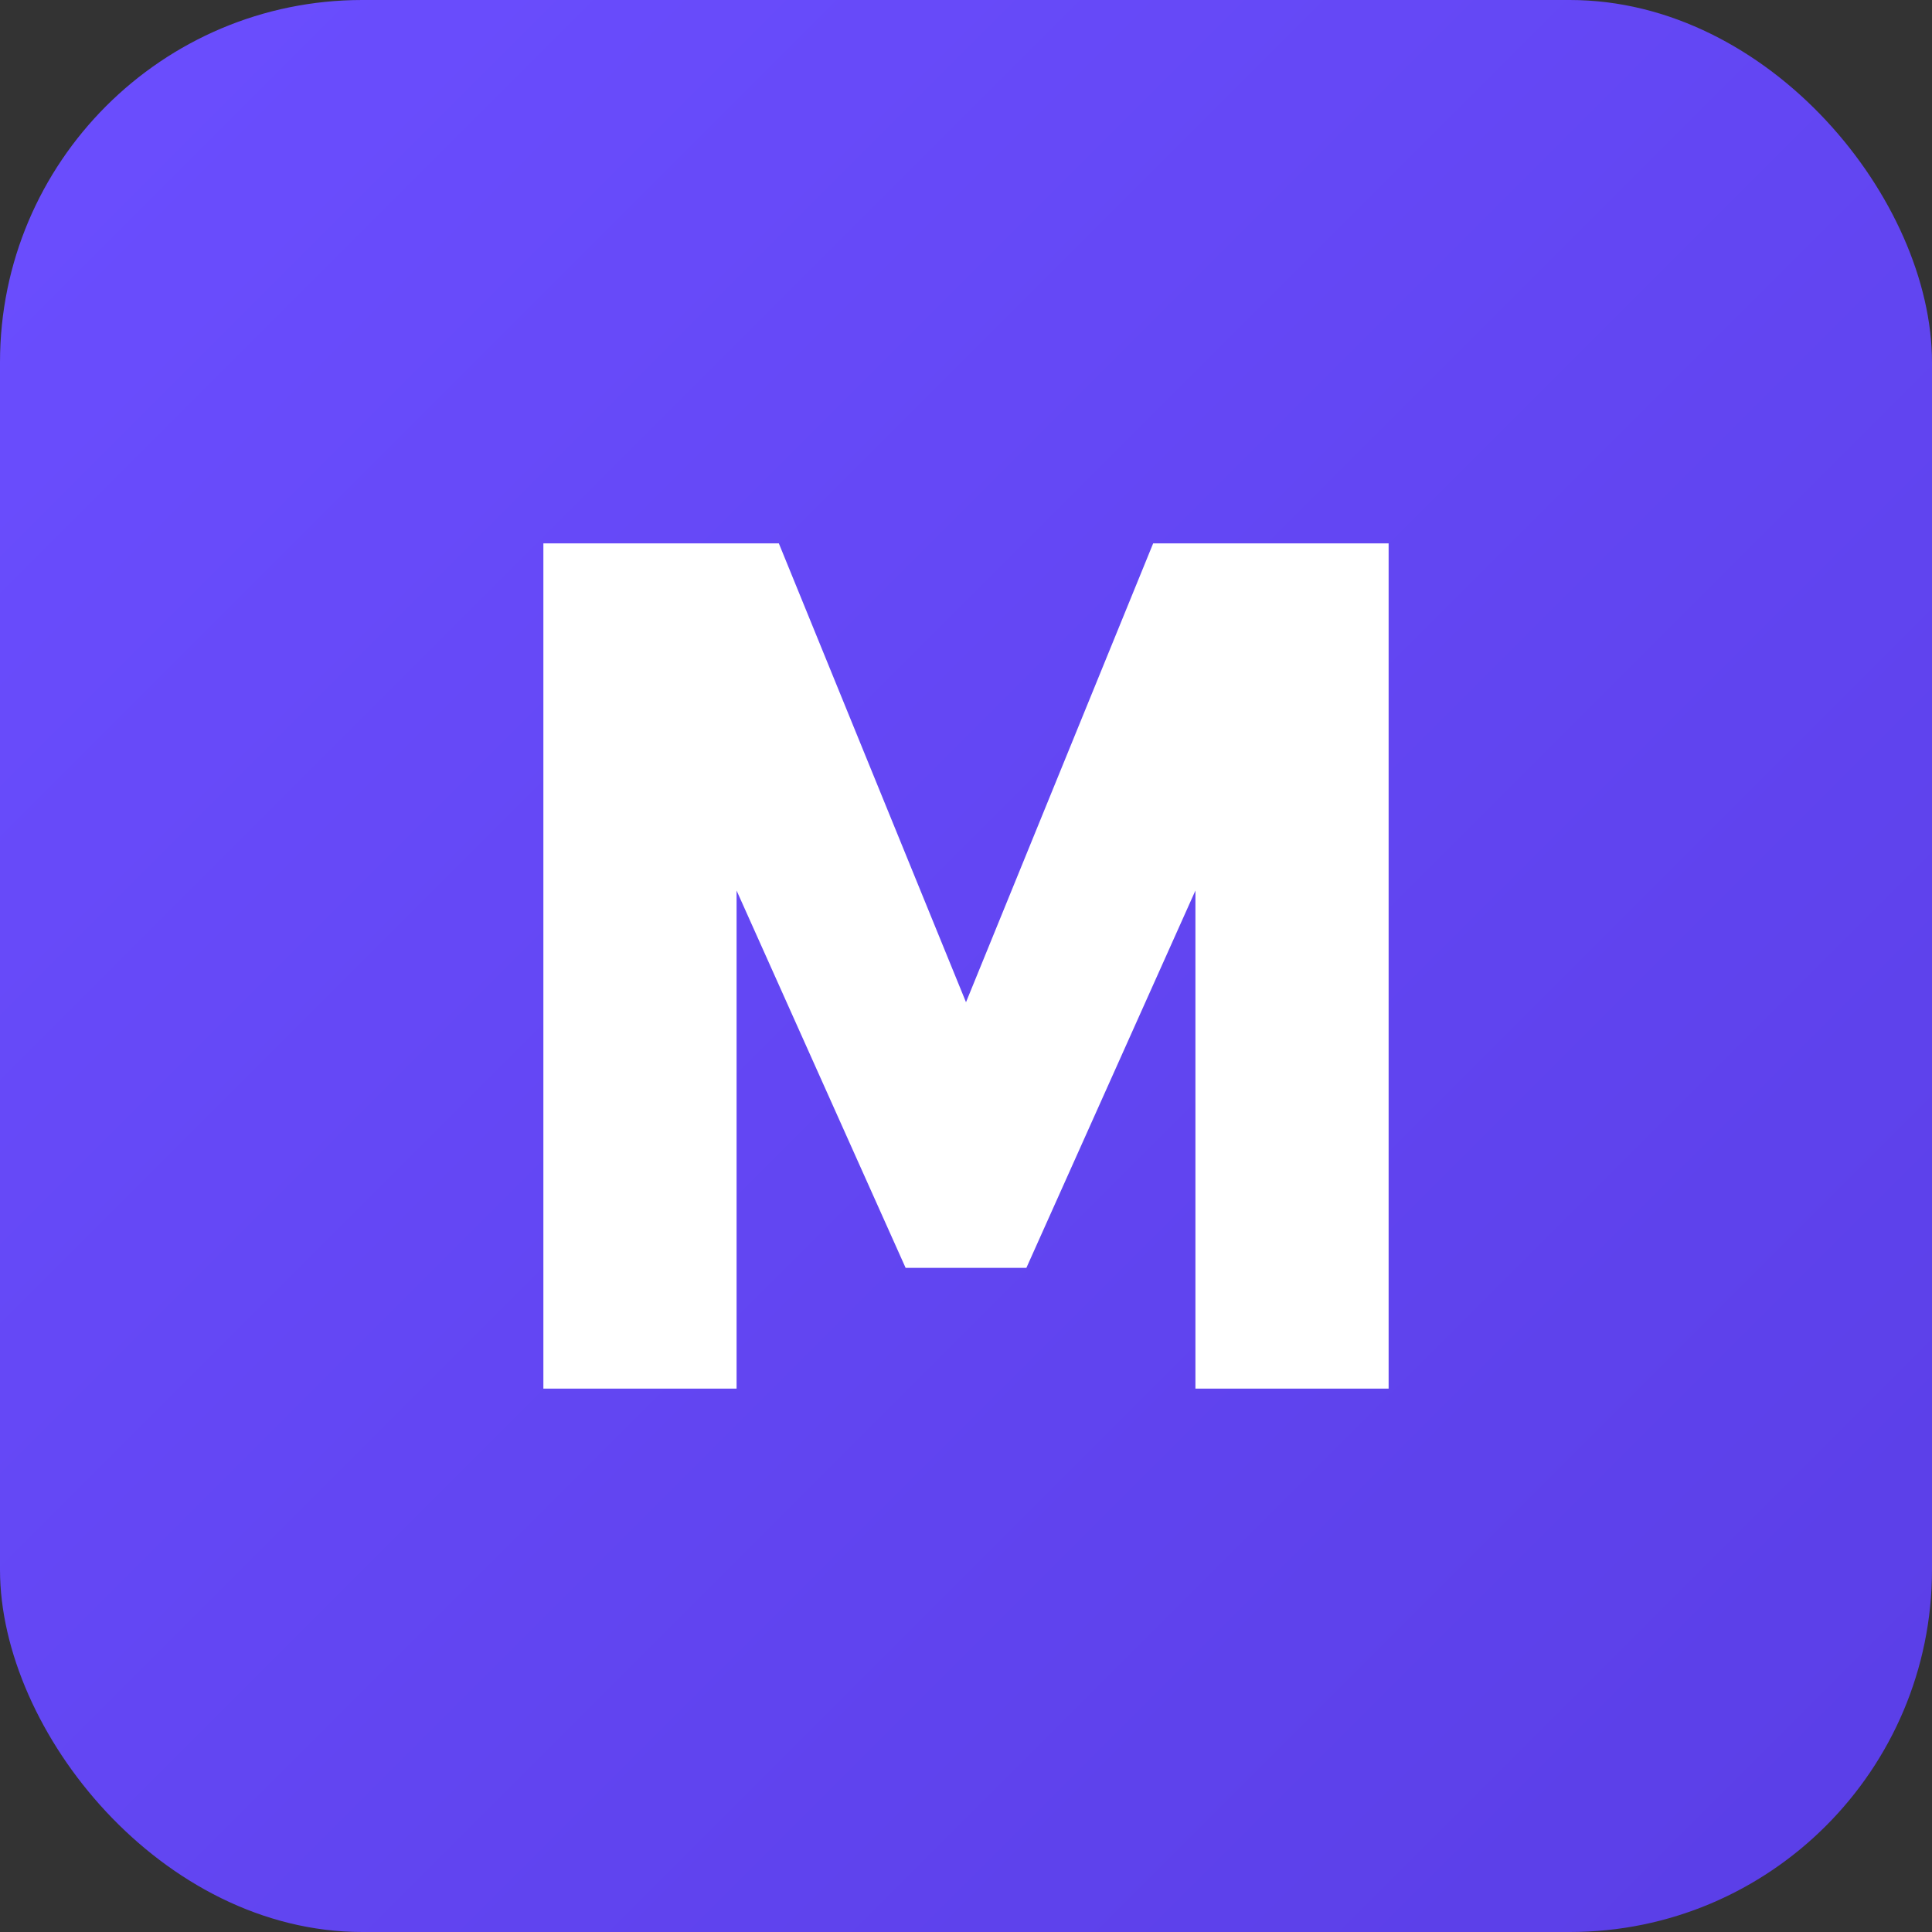 <svg xmlns="http://www.w3.org/2000/svg" viewBox="0 0 64 64" role="img" aria-label="Medici">
  <rect x="0" y="0" width="64" height="64" fill="#333333" stroke="none"/>
  <defs>
    <linearGradient id="g" x1="0%" y1="0%" x2="100%" y2="100%">
      <stop stop-color="#6B4EFF" offset="0%"/>
      <stop stop-color="#5A3EE6" offset="100%"/>
    </linearGradient>
  </defs>
  <rect width="64" height="64" rx="12" fill="url(#g)"/>
  <path fill="#FFFFFF" d="M18 46V18h7.8l6.2 15.2L38.2 18H46v28h-6.4V29.5L34 42h-4L24.4 29.5V46H18Z"/>
</svg>

